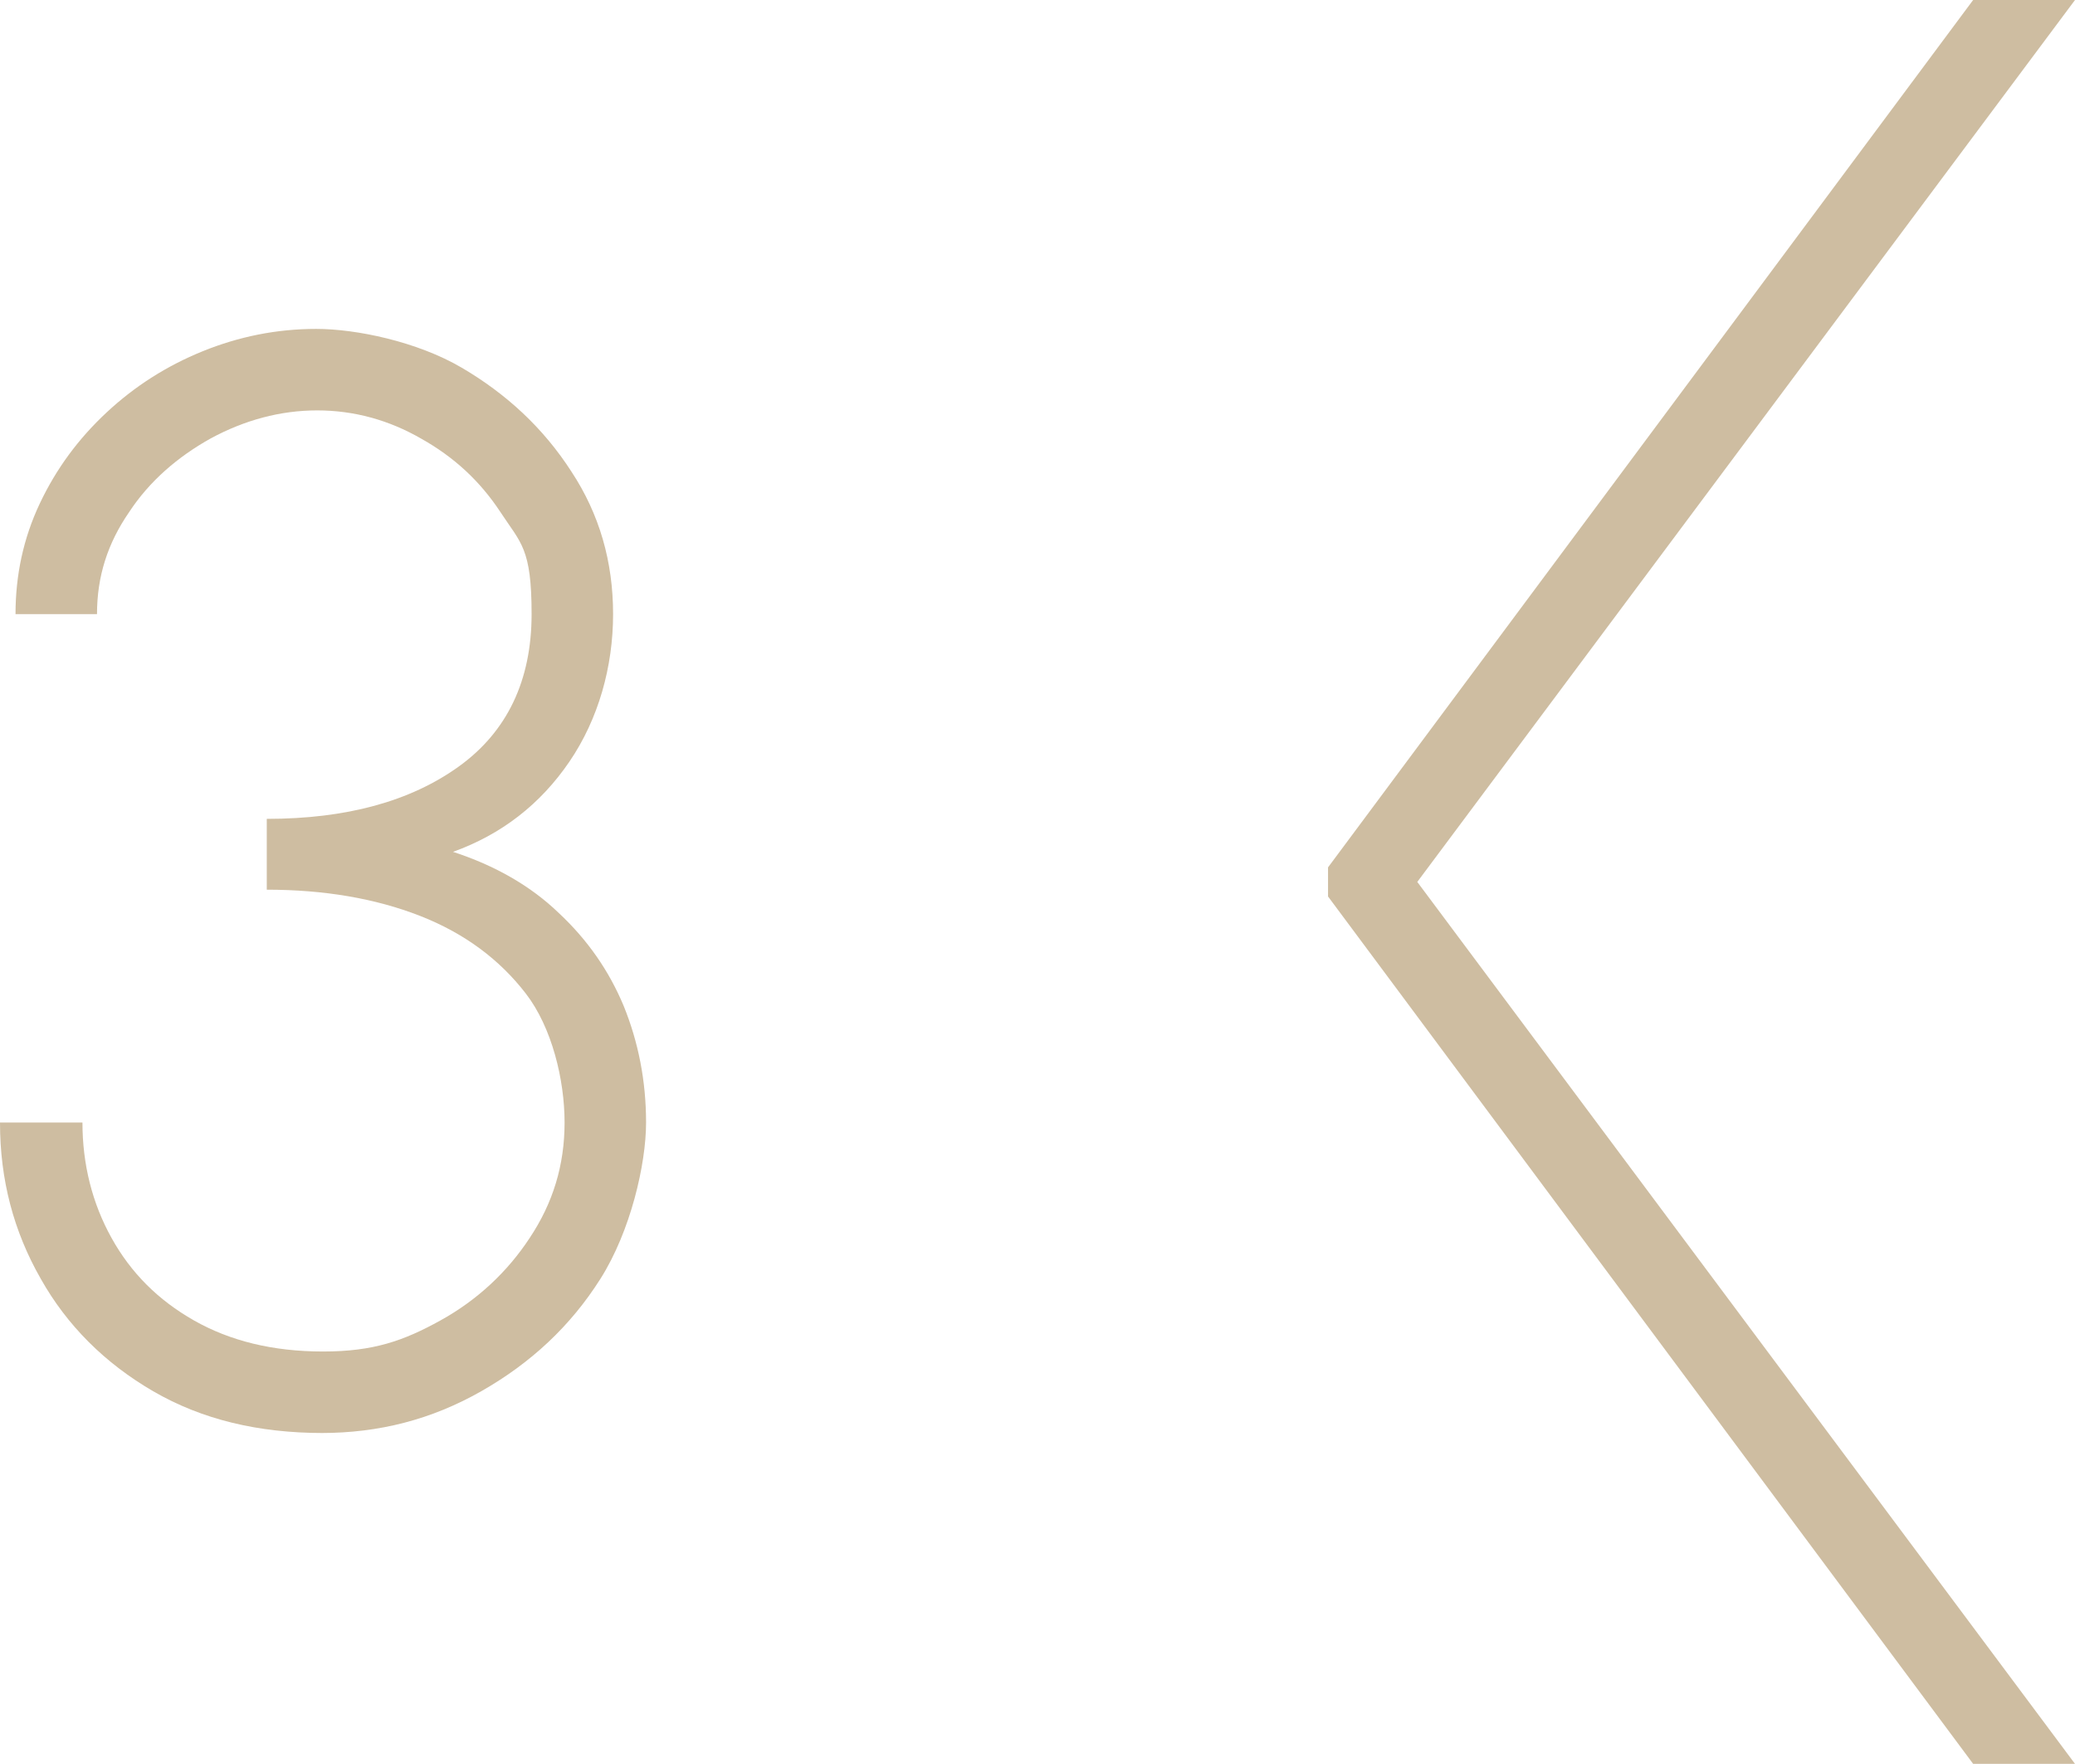 <?xml version="1.0" encoding="UTF-8"?> <svg xmlns="http://www.w3.org/2000/svg" id="Layer_1" version="1.1" viewBox="0 0 213.9 181.8"><defs><style> .st0 { fill: #cebda1; } .st1 { fill: none; } </style></defs><g id="Layer_11"><g><path class="st0" d="M33.3,147.7c-6.7,0-12.5-1.4-17.5-4.3-5-2.9-8.9-6.8-11.6-11.6C1.4,126.9,0,121.6,0,115.7h8.5c0,4.3,1,8.3,3,11.9,2,3.6,4.8,6.4,8.5,8.5s8.1,3.2,13.3,3.2,8.3-1.1,12.1-3.2c3.8-2.1,6.9-5,9.2-8.5,2.4-3.6,3.6-7.5,3.6-11.9s-1.3-9.8-4-13.3-6.3-6.2-10.9-8-9.9-2.7-15.8-2.7v-7.3c8.2,0,14.8-1.8,19.8-5.4s7.5-8.9,7.5-15.7-1.1-7.3-3.2-10.5c-2.1-3.2-4.8-5.7-8.2-7.6-3.3-1.9-6.9-2.9-10.7-2.9s-7.5,1-11,2.9c-3.4,1.9-6.3,4.4-8.4,7.6-2.2,3.2-3.3,6.6-3.3,10.5H1.6c0-4,.8-7.8,2.5-11.4,1.7-3.6,4-6.7,6.9-9.4s6.2-4.8,9.9-6.3c3.7-1.5,7.6-2.3,11.7-2.3s10.4,1.3,15,4,8.4,6.2,11.3,10.7c2.9,4.4,4.3,9.3,4.3,14.7s-1.5,10.8-4.5,15.2c-3,4.4-7,7.5-12,9.3,4.3,1.4,8,3.5,10.9,6.3,3,2.8,5.2,6,6.7,9.6,1.5,3.7,2.3,7.7,2.3,12s-1.6,11.2-4.7,16.1c-3.1,4.9-7.2,8.7-12.3,11.6-5.1,2.9-10.5,4.3-16.5,4.3h.2Z"></path><polygon class="st0" points="213.9 0 203.4 0 136.9 89.4 136.9 92.4 203.4 181.8 213.9 181.8 146.1 90.9 213.9 0"></polygon></g><rect class="st1" width="213.9" height="181.8"></rect></g></svg> 
